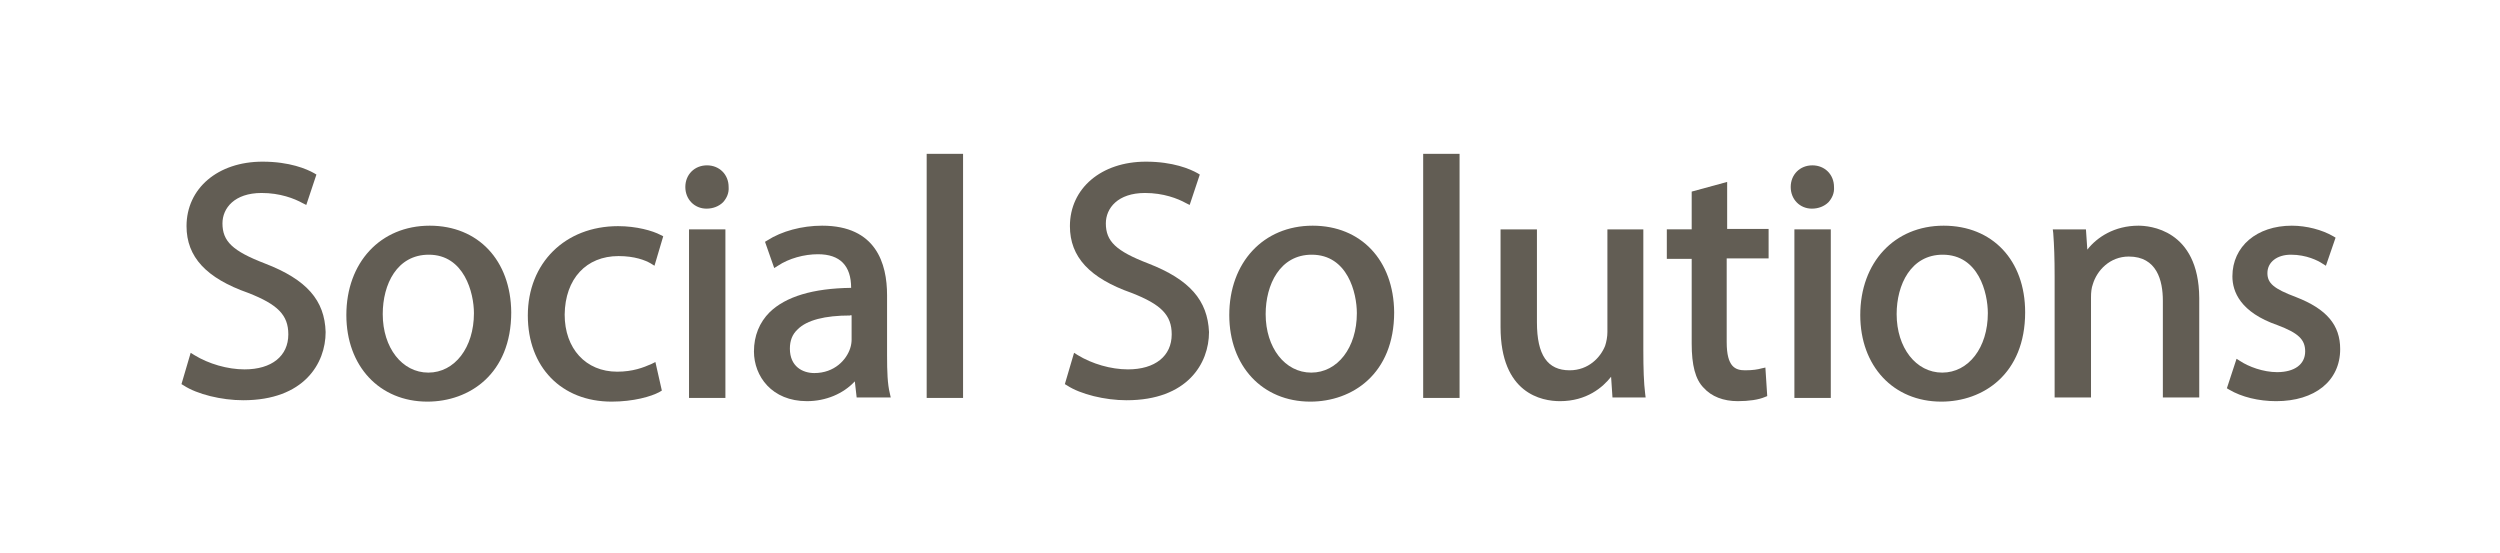 <?xml version="1.0" encoding="utf-8"?>
<!-- Generator: Adobe Illustrator 21.1.0, SVG Export Plug-In . SVG Version: 6.00 Build 0)  -->
<svg version="1.1" id="Layer_1" xmlns="http://www.w3.org/2000/svg" xmlns:xlink="http://www.w3.org/1999/xlink" x="0px" y="0px"
	 viewBox="0 0 542.8 120" style="enable-background:new 0 0 542.8 120;" xml:space="preserve">
<style type="text/css">
	.st0{fill:#625D54;}
</style>
<g>
	<path class="st0" d="M57.5,57.2c-7-2.7-9.2-4.8-9.2-8.7c0-3.3,2.6-6.6,8.5-6.6c4,0,7.1,1.2,8.9,2.2l0.8,0.4l2.2-6.6l-0.5-0.3
		c-1.6-0.9-5.3-2.5-11.2-2.5c-9.7,0-16.5,5.8-16.5,14c0,6.7,4.3,11.3,13.4,14.5c6.4,2.5,8.7,4.8,8.7,9c0,4.7-3.6,7.6-9.5,7.6
		c-3.7,0-7.8-1.2-10.9-3.1l-0.8-0.5l-2,6.8l0.5,0.3c2.9,1.9,8.2,3.2,12.9,3.2c13.2,0,17.9-8,17.9-14.8
		C70.5,65.2,66.6,60.7,57.5,57.2z"/>
	<path class="st0" d="M93.3,49c-10.7,0-18.1,8-18.1,19.4c0,11.1,7.2,18.8,17.6,18.8c9.1,0,18.2-6,18.2-19.4
		C110.9,56.5,103.8,49,93.3,49z M93.1,55.3c7.7,0,9.8,8.3,9.8,12.7c0,7.5-4.2,12.9-9.9,12.9s-9.9-5.4-9.9-12.7
		C83.1,61.7,86.2,55.3,93.1,55.3z"/>
	<path class="st0" d="M134.3,55.6c3.5,0,5.8,0.9,7,1.6l0.8,0.5l1.9-6.4l-0.6-0.3c-1.7-0.9-5.2-1.9-9.2-1.9c-11.5,0-19.6,8-19.6,19.4
		c0,11.2,7.3,18.7,18.2,18.7c4.7,0,8.6-1.1,10.4-2.1l0.5-0.3l-1.4-6.2l-0.8,0.4c-1.8,0.8-4.1,1.7-7.5,1.7c-6.8,0-11.4-5-11.4-12.4
		C122.7,60.5,127.3,55.6,134.3,55.6z"/>
	<path class="st0" d="M153.5,35.9c-2.7,0-4.7,2-4.7,4.7c0,2.7,2,4.7,4.6,4.7c1.4,0,2.7-0.5,3.6-1.4c0.8-0.9,1.3-2,1.2-3.3
		C158.2,37.9,156.2,35.9,153.5,35.9z"/>
	<rect x="149.6" y="49.8" class="st0" width="7.9" height="36.6"/>
	<path class="st0" d="M192.6,77.2V64.1c0-6.9-2.4-15.1-14.1-15.1c-4.4,0-8.8,1.2-11.9,3.2l-0.5,0.3l2,5.7l0.8-0.5
		c2.4-1.6,5.7-2.5,8.7-2.5c4.8,0,7.2,2.5,7.2,7.3c-8.3,0.1-14.2,1.9-17.7,5.3c-2.2,2.2-3.4,5.1-3.4,8.5c0,5.4,3.9,10.8,11.5,10.8
		c4.1,0,7.9-1.6,10.4-4.3l0.4,3.5h7.4l-0.2-0.9C192.7,83.4,192.6,80.7,192.6,77.2z M184.9,68.5v5.3c0,0.5-0.1,1.2-0.3,1.8
		c-0.8,2.5-3.4,5.4-7.8,5.4c-2.5,0-5.3-1.4-5.3-5.3c0-1.7,0.5-3.1,1.7-4.2c2-2,5.9-3,11.4-3C184.7,68.4,184.8,68.4,184.9,68.5z"/>
	<rect x="201.2" y="33.4" class="st0" width="7.9" height="53"/>
	<path class="st0" d="M249.3,57.2c-7-2.7-9.2-4.8-9.2-8.7c0-3.3,2.6-6.6,8.5-6.6c4,0,7.1,1.2,8.9,2.2l0.8,0.4l2.2-6.6l-0.5-0.3
		c-1.6-0.9-5.3-2.5-11.2-2.5c-9.7,0-16.5,5.8-16.5,14c0,6.7,4.3,11.3,13.4,14.5c6.4,2.5,8.7,4.8,8.7,9c0,4.7-3.6,7.6-9.5,7.6
		c-3.7,0-7.8-1.2-10.9-3.1l-0.8-0.5l-2,6.8l0.5,0.3c2.9,1.9,8.2,3.2,12.9,3.2c13.2,0,17.9-8,17.9-14.8
		C262.2,65.2,258.3,60.7,249.3,57.2z"/>
	<path class="st0" d="M285,49c-10.7,0-18.1,8-18.1,19.4c0,11.1,7.2,18.8,17.6,18.8c9.1,0,18.2-6,18.2-19.4
		C302.6,56.5,295.5,49,285,49z M294.6,68c0,7.5-4.2,12.9-9.9,12.9c-5.7,0-9.9-5.4-9.9-12.7c0-6.4,3.1-12.9,10-12.9
		C292.6,55.3,294.6,63.6,294.6,68z"/>
	<rect x="309" y="33.4" class="st0" width="7.9" height="53"/>
	<path class="st0" d="M356.8,76V49.8H349v22.3c0,1-0.2,2.1-0.5,3c-1,2.5-3.6,5.3-7.7,5.3c-4.8,0-7.1-3.3-7.1-10.4V49.8h-7.9V71
		c0,14.5,9,16.1,12.9,16.1c5.8,0,9.3-3,11.1-5.3l0.3,4.5h7.2l-0.1-0.8C356.9,83.1,356.8,80,356.8,76z"/>
	<path class="st0" d="M375,39.5l-7.7,2.1v8.2h-5.4v6.4h5.4v18.4c0,4.7,0.8,7.8,2.6,9.6c1.7,1.9,4.3,2.9,7.4,2.9
		c2.4,0,4.5-0.3,5.9-0.9l0.5-0.2l-0.4-6.2l-0.9,0.2c-0.7,0.2-1.8,0.4-3.5,0.4c-2.1,0-4-0.7-4-6.1V56.1h9.1v-6.4H375V39.5z"/>
	<path class="st0" d="M393.5,35.9c-2.7,0-4.7,2-4.7,4.7c0,2.7,2,4.7,4.6,4.7c1.4,0,2.7-0.5,3.6-1.4c0.8-0.9,1.3-2,1.2-3.3
		C398.2,37.9,396.2,35.9,393.5,35.9z"/>
	<rect x="389.6" y="49.8" class="st0" width="7.9" height="36.6"/>
	<path class="st0" d="M422,49c-10.7,0-18.1,8-18.1,19.4c0,11.1,7.2,18.8,17.6,18.8c9.1,0,18.2-6,18.2-19.4
		C439.7,56.5,432.6,49,422,49z M431.6,68c0,7.5-4.2,12.9-9.9,12.9s-9.9-5.4-9.9-12.7c0-6.4,3.1-12.9,10-12.9
		C429.6,55.3,431.6,63.6,431.6,68z"/>
	<path class="st0" d="M464.3,49c-5.2,0-9,2.5-11.1,5.2l-0.3-4.4h-7.2l0.1,0.8c0.2,2.7,0.3,5.5,0.3,9.4v26.3h7.9V64.5
		c0-1,0.1-2,0.4-2.8c0.9-3,3.7-6,7.8-6c6.1,0,7.4,5.2,7.4,9.6v21h7.9V64.7C477.4,49.7,466.5,49,464.3,49z"/>
	<path class="st0" d="M498.5,64.5c-4.8-1.8-6.2-3-6.2-5.2c0-2.4,2.1-4,5.1-4c3.4,0,5.9,1.3,6.8,1.9l0.8,0.5l2.1-6.1l-0.5-0.3
		c-2.4-1.4-5.8-2.3-9-2.3c-7.6,0-12.9,4.5-12.9,11c0,3.3,1.7,7.8,9.8,10.6c4.5,1.7,6,3.1,6,5.7c0,2.8-2.3,4.5-6.1,4.5
		c-3,0-6.2-1.2-8-2.4l-0.8-0.5l-2.1,6.4l0.5,0.3c2.7,1.6,6.4,2.5,10.2,2.5c8.4,0,13.9-4.4,13.9-11.3
		C508.1,70.6,505.2,67.1,498.5,64.5z"/>
</g>
</svg>
